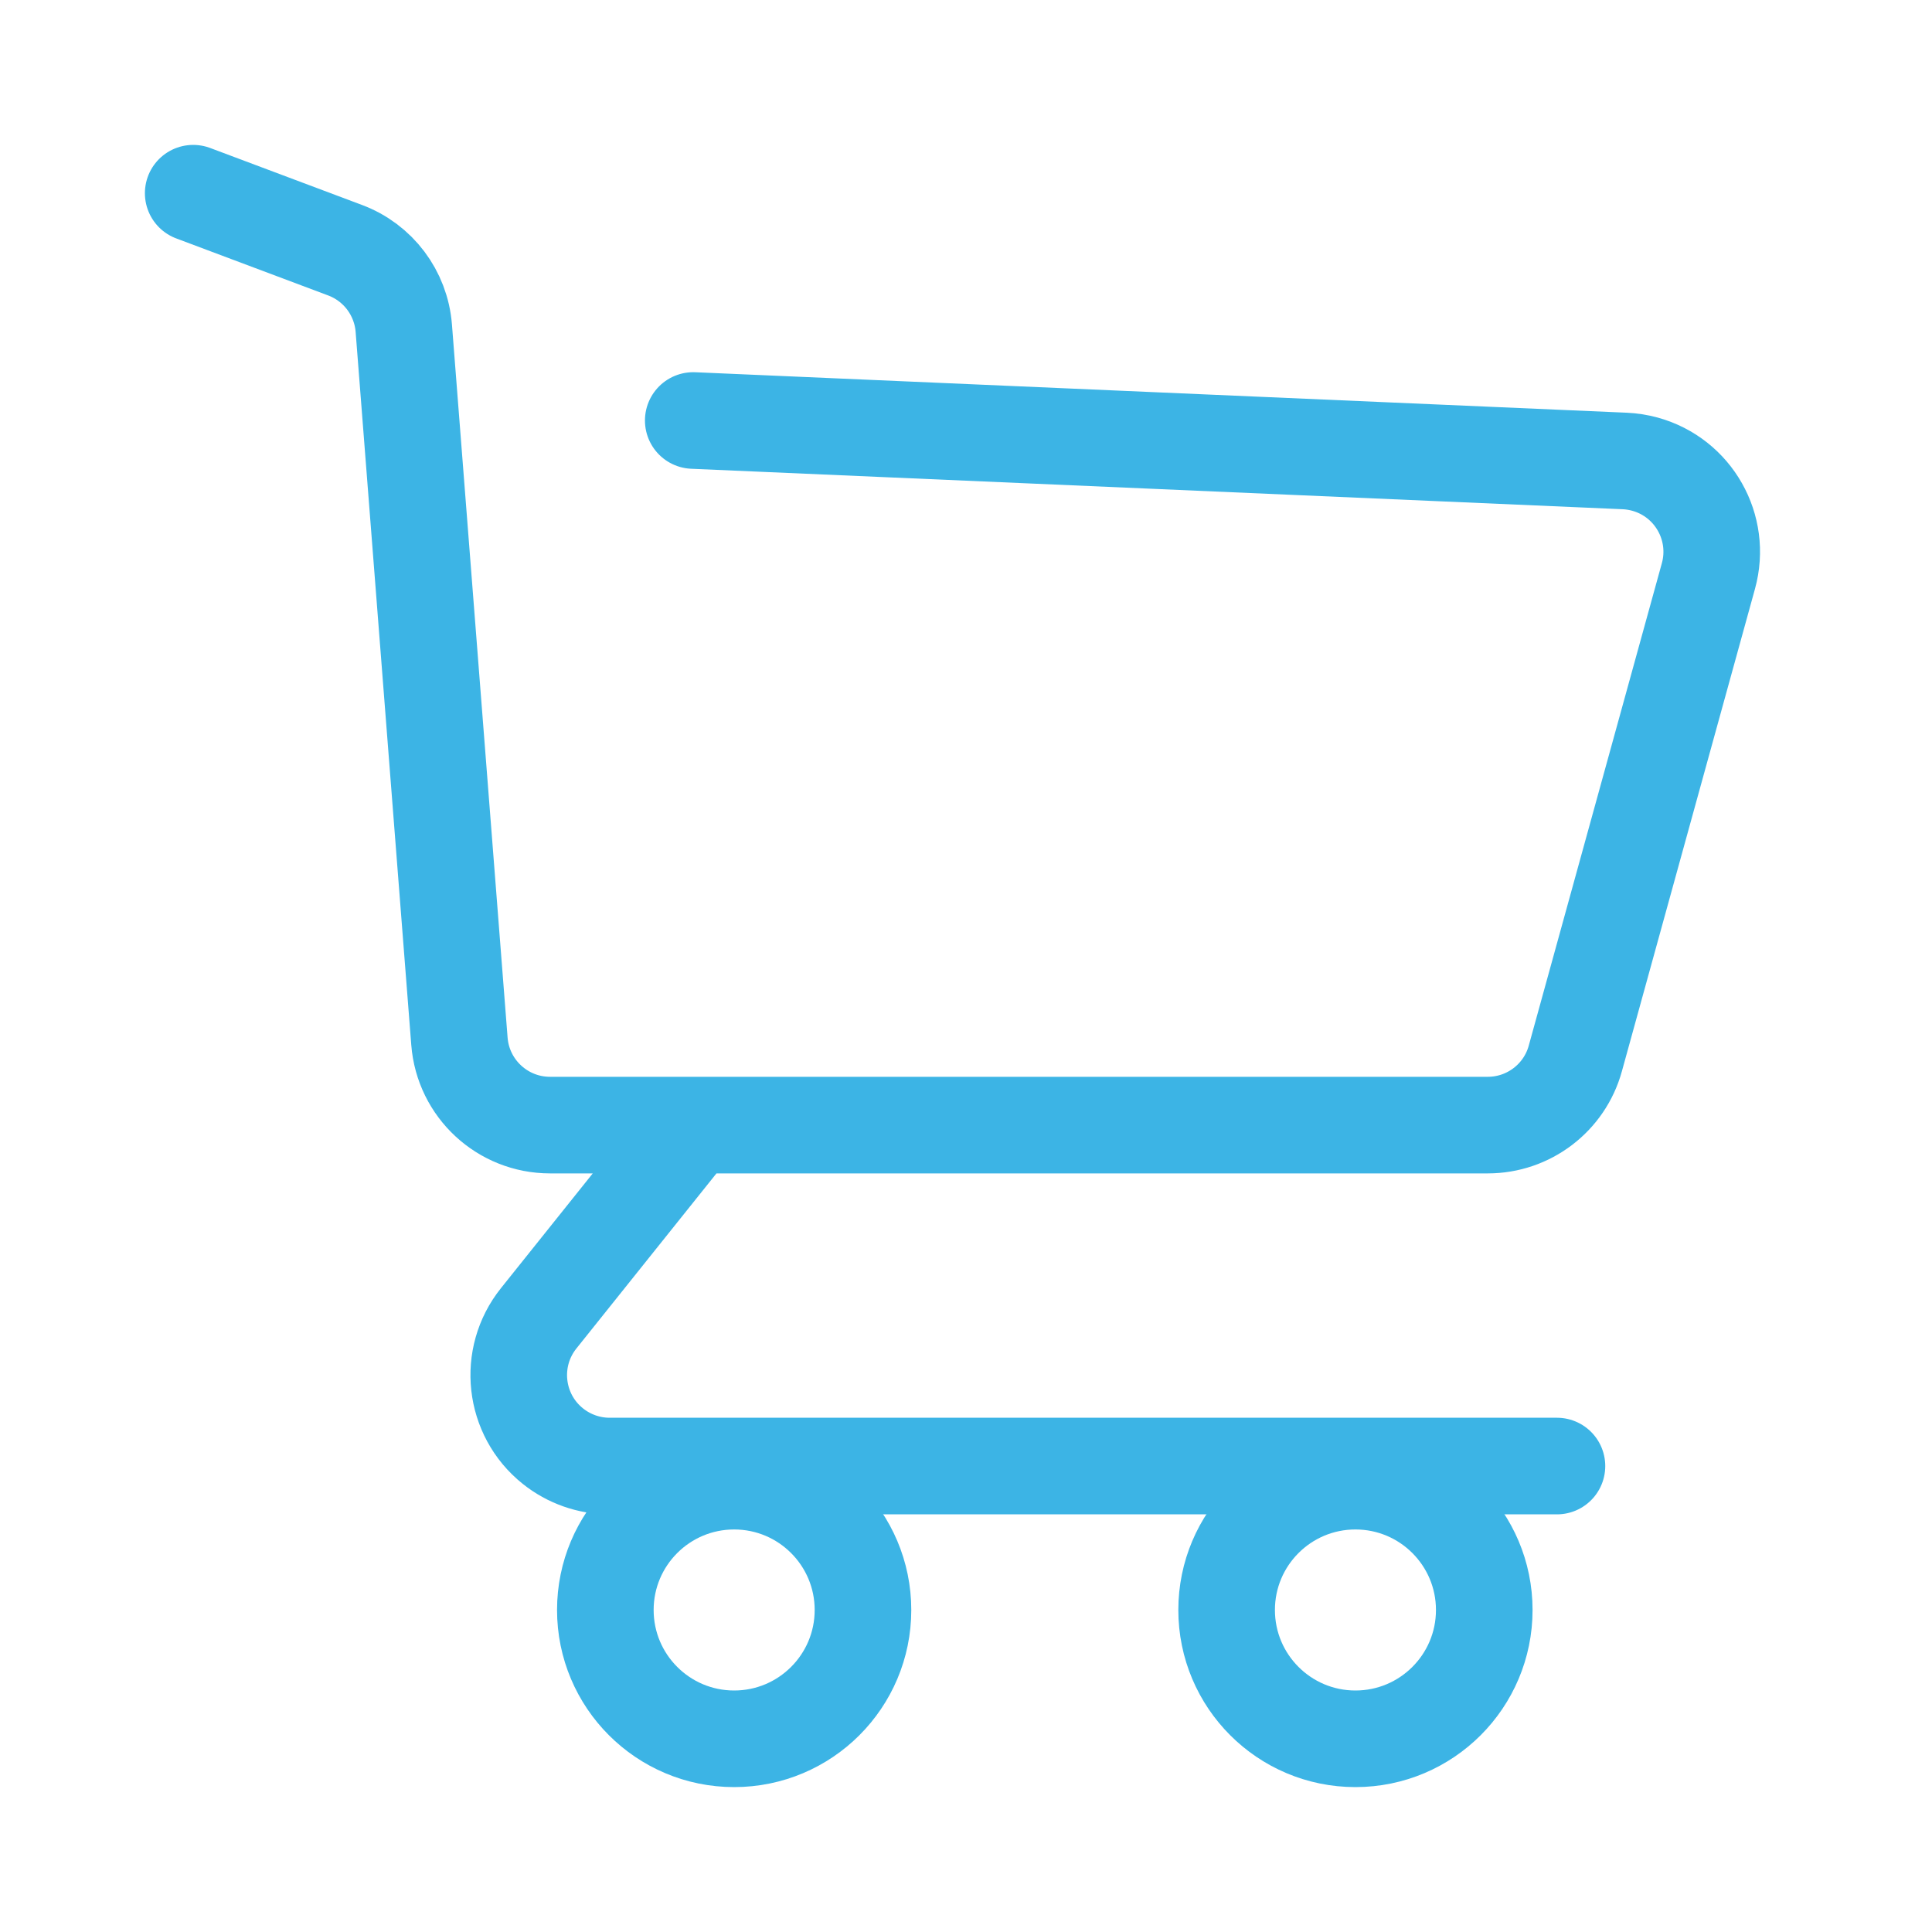<svg xmlns="http://www.w3.org/2000/svg" width="40" height="40" viewBox="0 0 40 40">
    <g fill="none" fill-rule="evenodd">
        <g stroke="#3CB4E5" stroke-width="2">
            <g>
                <g transform="translate(-1756 -40) translate(1756 40) translate(4 4)">
                    <path stroke-linecap="round" stroke-linejoin="round" d="M10.353 19.294l-3.2 4c-.65.812-.518 1.997.293 2.646.334.267.749.413 1.176.413h19.613M0 0l3.144 1.18c.685.256 1.159.886 1.216 1.615l1.152 14.763c.076.98.893 1.736 1.876 1.736h19.414c.847 0 1.59-.565 1.814-1.382l2.755-9.986c.277-1.003-.311-2.04-1.314-2.316-.136-.037-.277-.06-.418-.066l-19.286-.838h0"/>
                    <circle cx="11.2" cy="29.333" r="2.667"/>
                    <circle cx="24.063" cy="29.333" r="2.667"/>
                </g>
            </g>
        </g>
    </g>
</svg>

